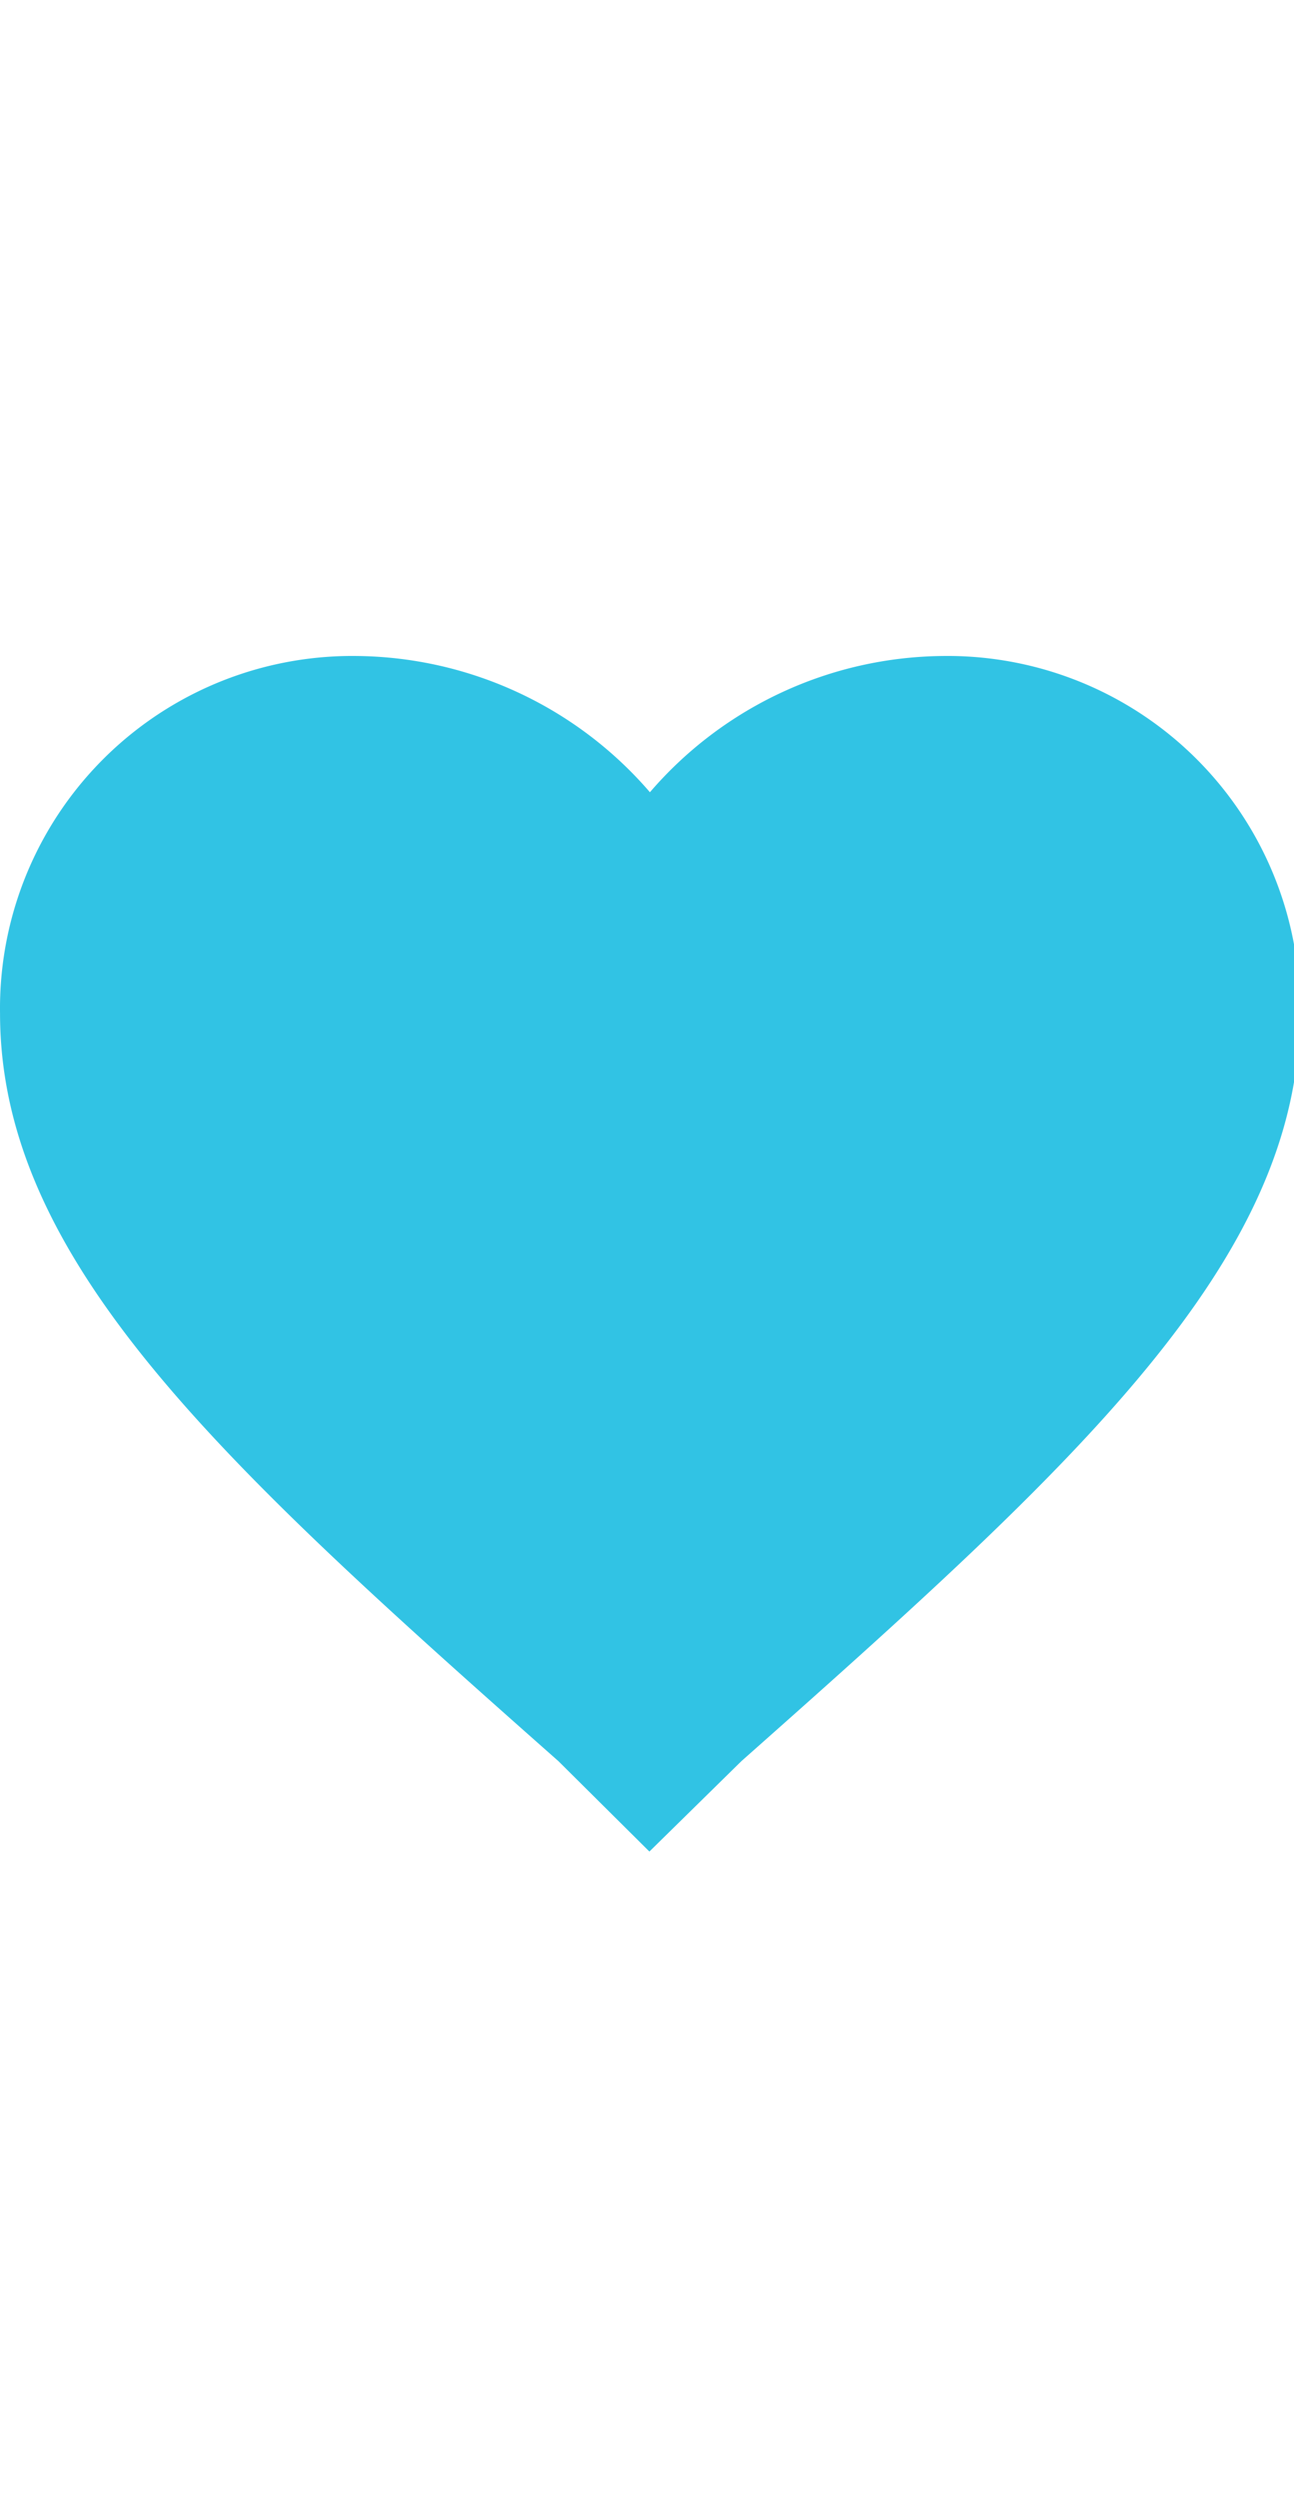 <svg xmlns="http://www.w3.org/2000/svg" xmlns:xlink="http://www.w3.org/1999/xlink" width="73" height="141" viewBox="0 0 73 141">
  <defs>
    <clipPath id="clip-path">
      <rect id="Rectángulo_30" data-name="Rectángulo 30" width="73" height="141" transform="translate(3025 1628)" fill="none"/>
    </clipPath>
  </defs>
  <g id="Heart" transform="translate(-3025 -1628)" clip-path="url(#clip-path)">
    <g id="icons-01" transform="translate(3025 1665)">
      <g id="Grupo_10" data-name="Grupo 10">
        <path id="Trazado_80" data-name="Trazado 80" d="M88.735,144.833l-5.133-5.1c-19.065-16.866-31.5-28.217-31.5-42.179A19.873,19.873,0,0,1,72.251,77.4a22.1,22.1,0,0,1,16.514,7.685A22.054,22.054,0,0,1,105.278,77.4a19.873,19.873,0,0,1,20.151,20.151c0,13.932-12.466,25.313-31.5,42.179Zm0,0" transform="translate(-52.1 -77.4)" fill="#31c3e4"/>
      </g>
    </g>
  </g>
</svg>
